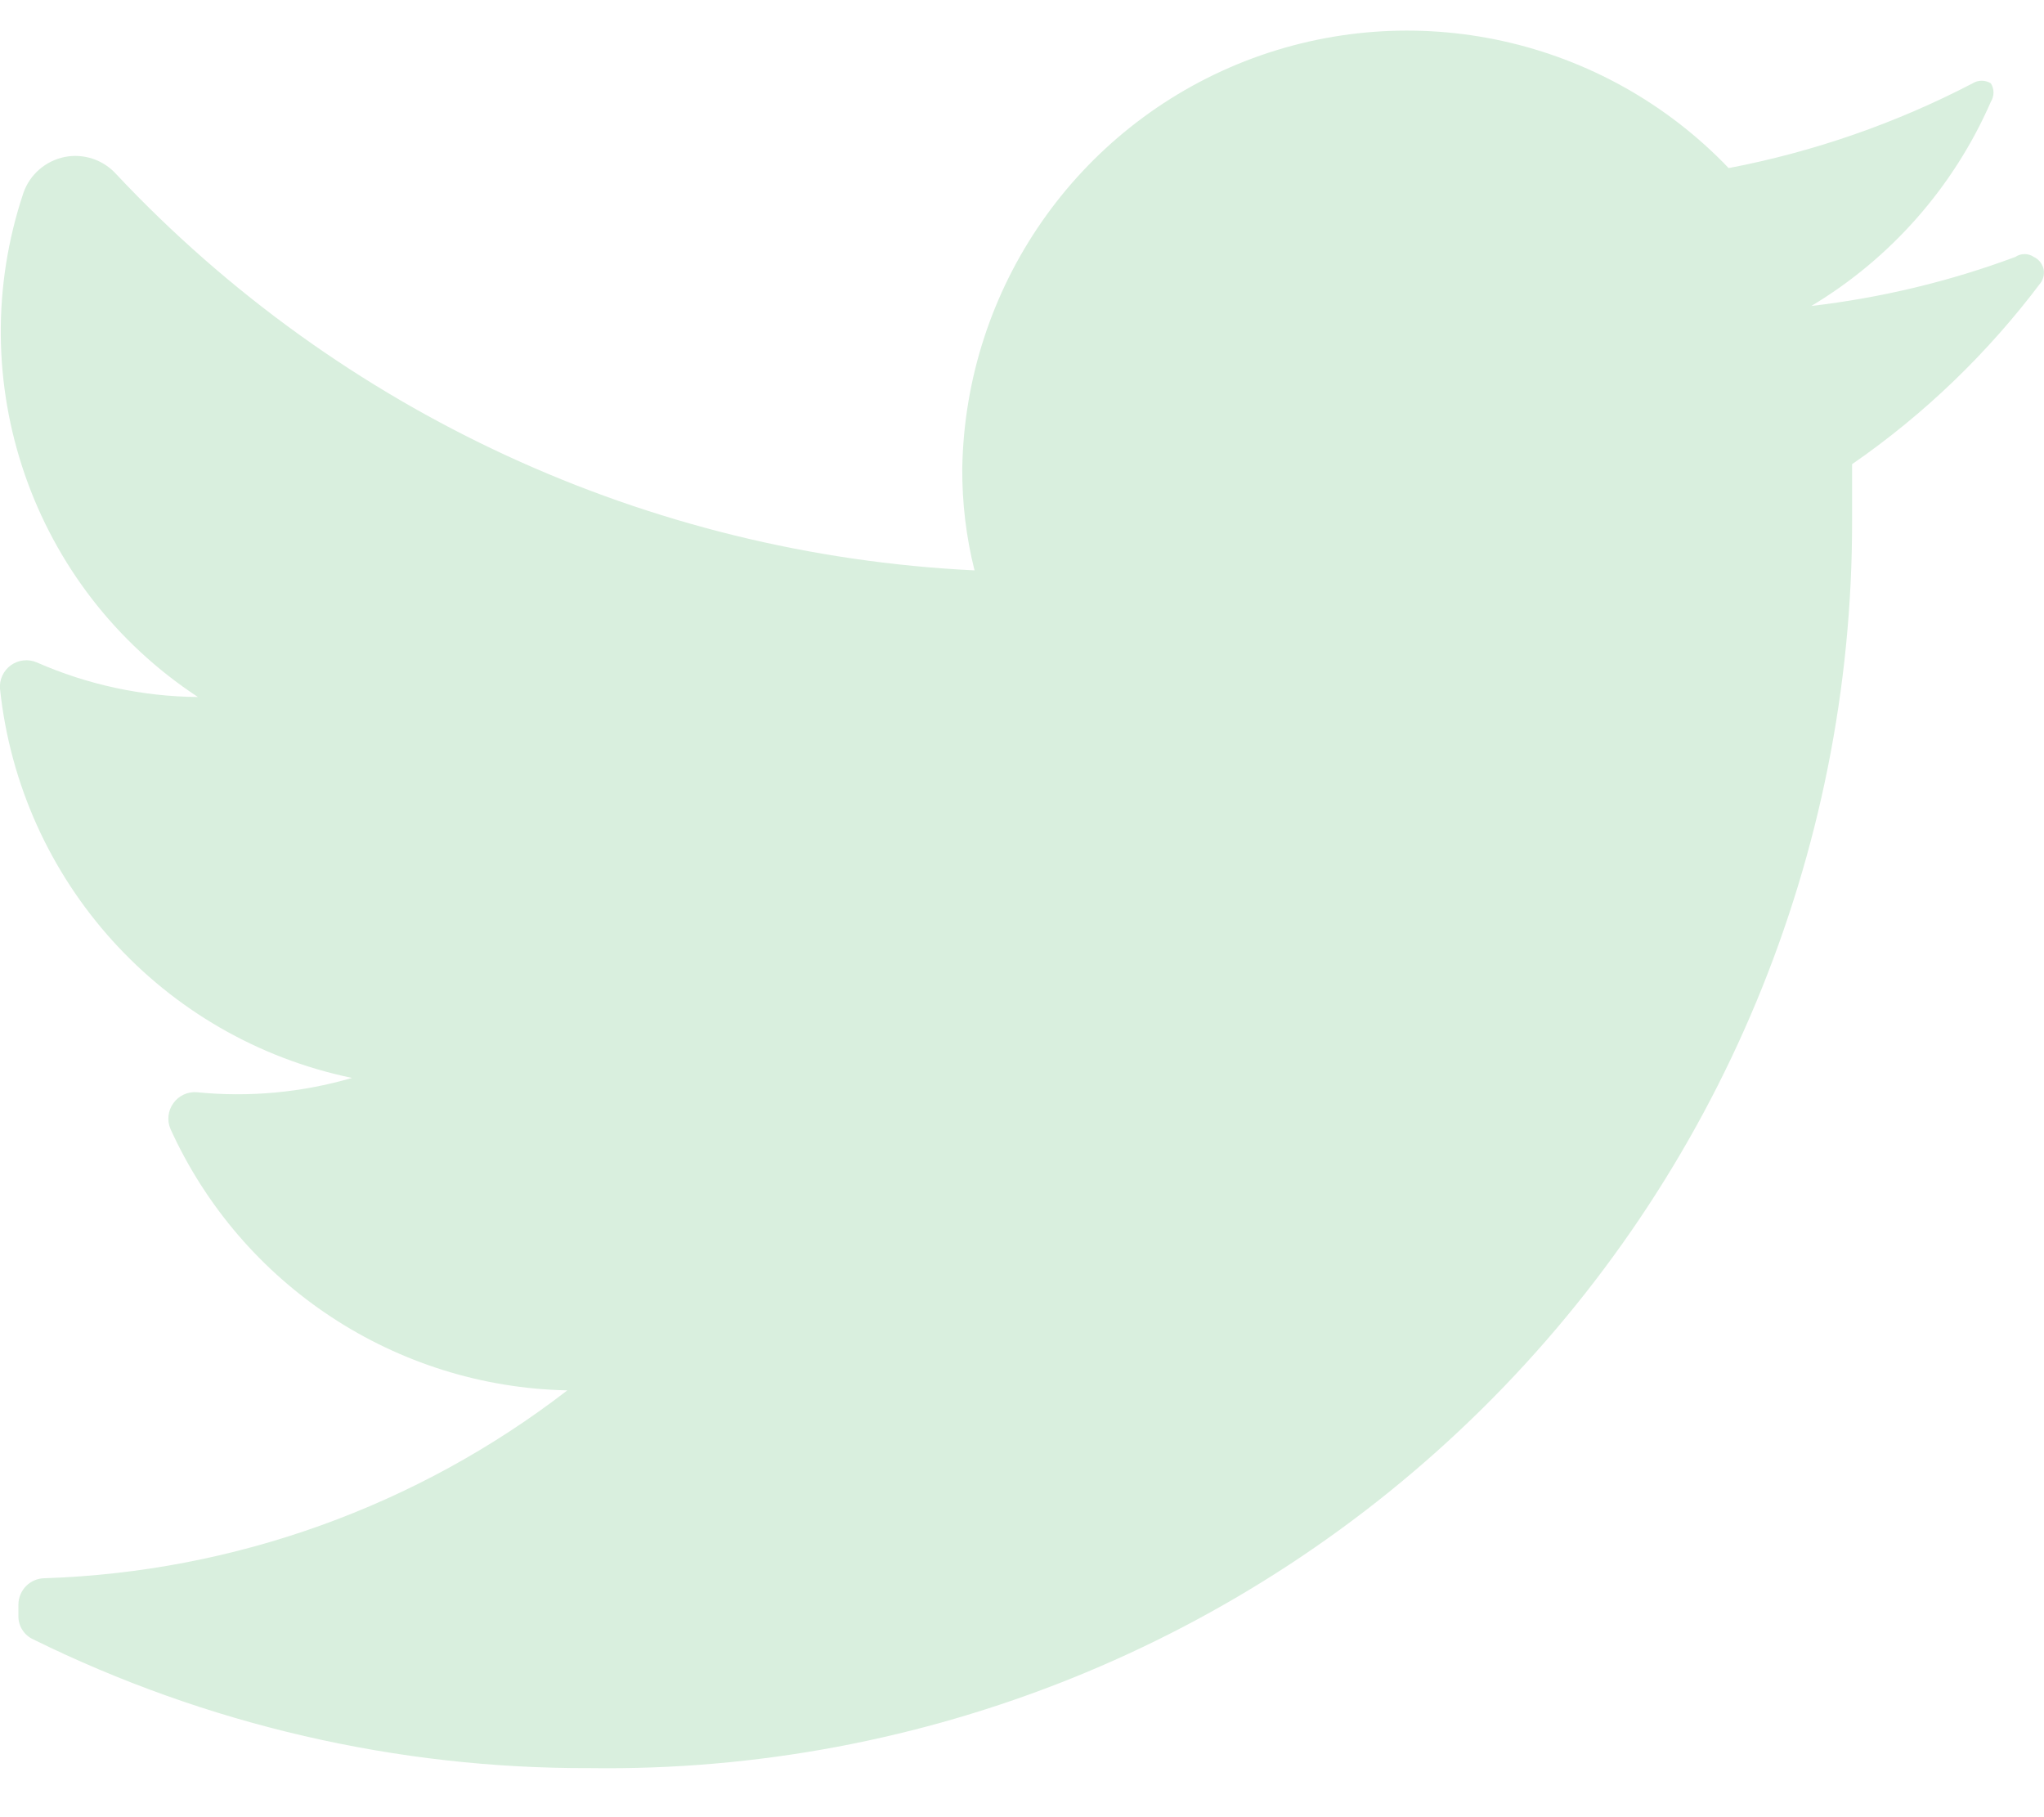 <svg width="18" height="16" viewBox="0 0 18 16" fill="none" xmlns="http://www.w3.org/2000/svg">
<path d="M17.973 2.487C17.508 3.106 16.947 3.647 16.31 4.087C16.31 4.249 16.31 4.411 16.31 4.582C16.315 7.521 15.142 10.339 13.052 12.404C10.962 14.469 8.131 15.609 5.194 15.568C3.496 15.574 1.82 15.186 0.296 14.436C0.214 14.4 0.161 14.319 0.162 14.229V14.13C0.162 14.001 0.266 13.896 0.395 13.896C2.064 13.841 3.674 13.262 4.996 12.242C3.486 12.211 2.126 11.316 1.501 9.94C1.469 9.865 1.479 9.779 1.527 9.713C1.574 9.647 1.653 9.61 1.734 9.617C2.193 9.663 2.657 9.62 3.1 9.491C1.432 9.145 0.179 7.76 -0 6.065C-0.007 5.984 0.03 5.905 0.096 5.857C0.162 5.81 0.248 5.8 0.323 5.832C0.771 6.029 1.254 6.133 1.743 6.137C0.282 5.178 -0.349 3.354 0.207 1.696C0.264 1.535 0.402 1.416 0.57 1.382C0.737 1.349 0.91 1.407 1.024 1.534C2.996 3.633 5.706 4.883 8.582 5.022C8.508 4.728 8.472 4.426 8.474 4.123C8.501 2.534 9.484 1.119 10.963 0.539C12.443 -0.04 14.125 0.332 15.223 1.48C15.971 1.337 16.695 1.086 17.371 0.734C17.42 0.703 17.483 0.703 17.532 0.734C17.563 0.783 17.563 0.846 17.532 0.896C17.205 1.645 16.652 2.274 15.951 2.694C16.565 2.622 17.169 2.478 17.748 2.262C17.797 2.229 17.861 2.229 17.91 2.262C17.951 2.281 17.981 2.317 17.994 2.36C18.006 2.403 17.998 2.45 17.973 2.487Z" fill="#D9EFDE"/>
</svg>
